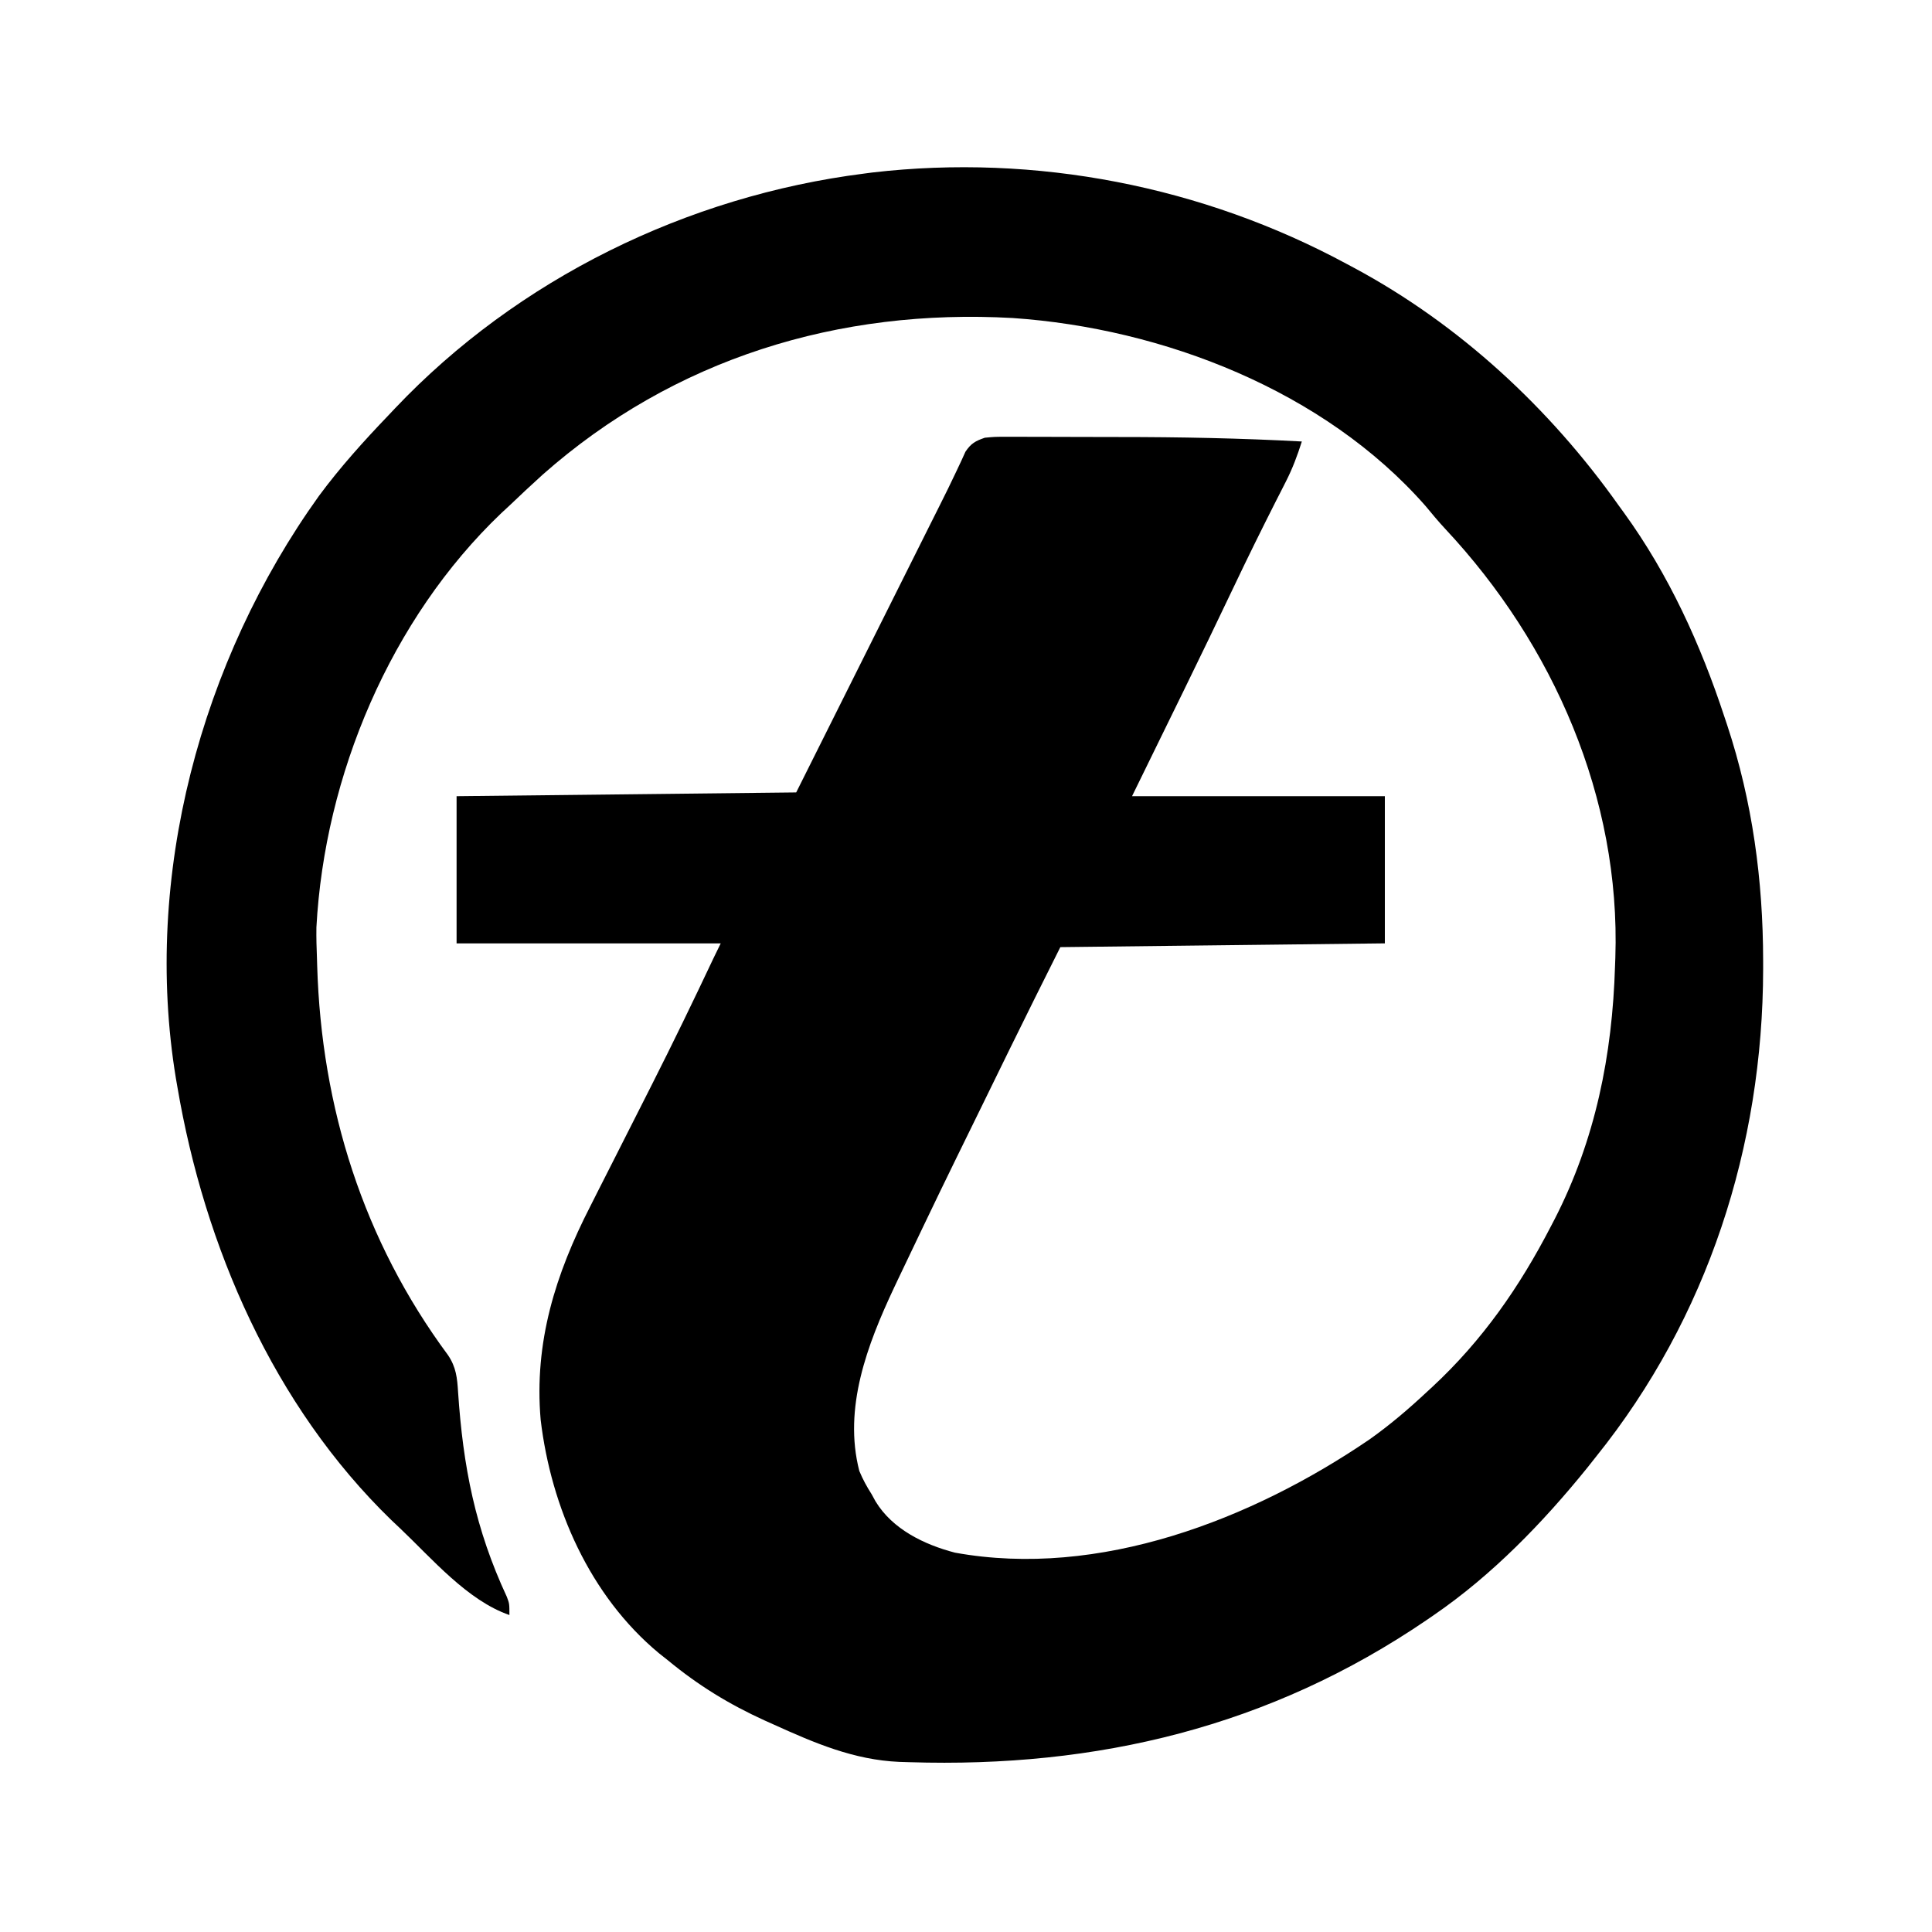 <svg xmlns="http://www.w3.org/2000/svg" width="512" height="512"><path d="M0 0 C0.599 0.319 1.197 0.639 1.814 0.968 C29.783 15.985 53.706 38.173 72 64 C72.442 64.608 72.885 65.217 73.341 65.844 C85.246 82.257 93.689 100.794 100 120 C100.351 121.048 100.351 121.048 100.709 122.117 C107.424 142.41 110.232 163.31 110.25 184.625 C110.251 185.35 110.251 186.074 110.252 186.821 C110.183 233.746 95.553 279.237 66 316 C64.844 317.462 64.844 317.462 63.664 318.953 C51.927 333.478 38.432 347.425 23 358 C22.364 358.437 21.728 358.874 21.073 359.325 C-20.434 387.632 -66.23 398.561 -116 397 C-116.879 396.973 -117.757 396.947 -118.663 396.919 C-130.699 396.406 -141.177 391.905 -152 387 C-153.116 386.5 -153.116 386.5 -154.254 385.99 C-163.752 381.674 -171.929 376.665 -180 370 C-180.788 369.376 -181.575 368.752 -182.387 368.109 C-200.685 352.909 -210.96 329.513 -213.723 306.23 C-215.483 285.722 -209.811 267.701 -200.555 249.656 C-199.937 248.433 -199.32 247.209 -198.705 245.985 C-197.097 242.793 -195.477 239.608 -193.855 236.424 C-191.286 231.378 -188.735 226.322 -186.183 221.268 C-185.558 220.031 -184.932 218.794 -184.306 217.557 C-178.664 206.408 -173.217 195.172 -167.887 183.87 C-167.272 182.573 -166.642 181.284 -166 180 C-189.1 180 -212.2 180 -236 180 C-236 167.13 -236 154.26 -236 141 C-206.3 140.67 -176.6 140.34 -146 140 C-143.098 134.197 -140.197 128.393 -137.207 122.414 C-128.744 105.488 -120.281 88.561 -111.818 71.635 C-111.401 70.801 -110.983 69.966 -110.554 69.106 C-109.753 67.506 -108.952 65.907 -108.148 64.309 C-106.543 61.113 -104.961 57.916 -103.444 54.676 C-103.02 53.774 -102.596 52.872 -102.159 51.943 C-101.827 51.209 -101.494 50.474 -101.152 49.718 C-99.658 47.491 -98.53 46.876 -96 46 C-93.358 45.753 -93.358 45.753 -90.311 45.757 C-89.165 45.754 -88.018 45.751 -86.836 45.748 C-85.595 45.755 -84.353 45.762 -83.074 45.77 C-81.134 45.77 -81.134 45.77 -79.154 45.771 C-76.402 45.772 -73.651 45.781 -70.9 45.794 C-67.446 45.811 -63.993 45.815 -60.54 45.814 C-44.338 45.815 -28.18 46.124 -12 47 C-13.172 50.69 -14.453 54.144 -16.215 57.59 C-16.863 58.869 -16.863 58.869 -17.525 60.175 C-17.991 61.086 -18.457 61.998 -18.938 62.938 C-22.668 70.316 -26.333 77.717 -29.875 85.188 C-38.747 103.873 -47.912 122.419 -57 141 C-34.89 141 -12.78 141 10 141 C10 153.87 10 166.74 10 180 C-18.38 180.33 -46.76 180.66 -76 181 C-82.734 194.463 -82.734 194.463 -89.391 207.965 C-89.858 208.918 -90.325 209.872 -90.806 210.855 C-92.288 213.882 -93.769 216.91 -95.25 219.938 C-95.758 220.975 -96.265 222.013 -96.788 223.083 C-108.016 245.983 -108.016 245.983 -119 269 C-119.36 269.761 -119.719 270.522 -120.09 271.306 C-127.119 286.282 -133.587 303.111 -129.27 319.828 C-128.344 322.049 -127.296 323.977 -126 326 C-125.661 326.62 -125.322 327.24 -124.973 327.879 C-120.488 335.268 -112.079 339.339 -103.926 341.469 C-65.696 348.41 -25.265 332.722 5.883 311.497 C11.259 307.696 16.193 303.491 21 299 C21.538 298.504 22.076 298.008 22.631 297.498 C35.898 285.167 45.704 271.042 54 255 C54.479 254.08 54.479 254.08 54.968 253.142 C65.804 232.054 70.288 209.576 71 186 C71.027 185.258 71.054 184.516 71.083 183.751 C72.485 141.53 54.712 100.858 26.062 70.219 C24.226 68.243 22.522 66.21 20.812 64.125 C-6.035 33.513 -48.833 16.991 -88.648 14.277 C-134.651 11.683 -178.376 24.991 -213.203 55.801 C-216.184 58.484 -219.096 61.234 -222 64 C-222.706 64.654 -223.413 65.307 -224.141 65.98 C-253.513 93.98 -270.988 135.559 -273.148 175.762 C-273.191 178.518 -273.112 181.246 -273 184 C-272.981 184.663 -272.961 185.326 -272.941 186.009 C-271.821 223.5 -260.72 258.806 -238.277 289.117 C-236.124 292.291 -235.832 295.18 -235.605 298.91 C-234.275 318.713 -231.063 335.162 -222.671 353.201 C-222 355 -222 355 -222 358 C-233.156 354.135 -242.53 343.03 -251 335 C-251.754 334.288 -252.508 333.577 -253.285 332.844 C-284.565 302.497 -302.795 260.375 -310 218 C-310.131 217.242 -310.263 216.483 -310.398 215.702 C-319.174 162.267 -303.816 105.12 -272.465 61.406 C-266.841 53.804 -260.535 46.819 -254 40 C-253.447 39.415 -252.894 38.829 -252.325 38.226 C-219.763 3.874 -174.898 -18.048 -128 -24 C-127.279 -24.094 -126.558 -24.189 -125.815 -24.286 C-82.529 -29.313 -38.242 -20.674 0 0 Z " fill="#000000" transform="translate(357,70)"></path></svg>